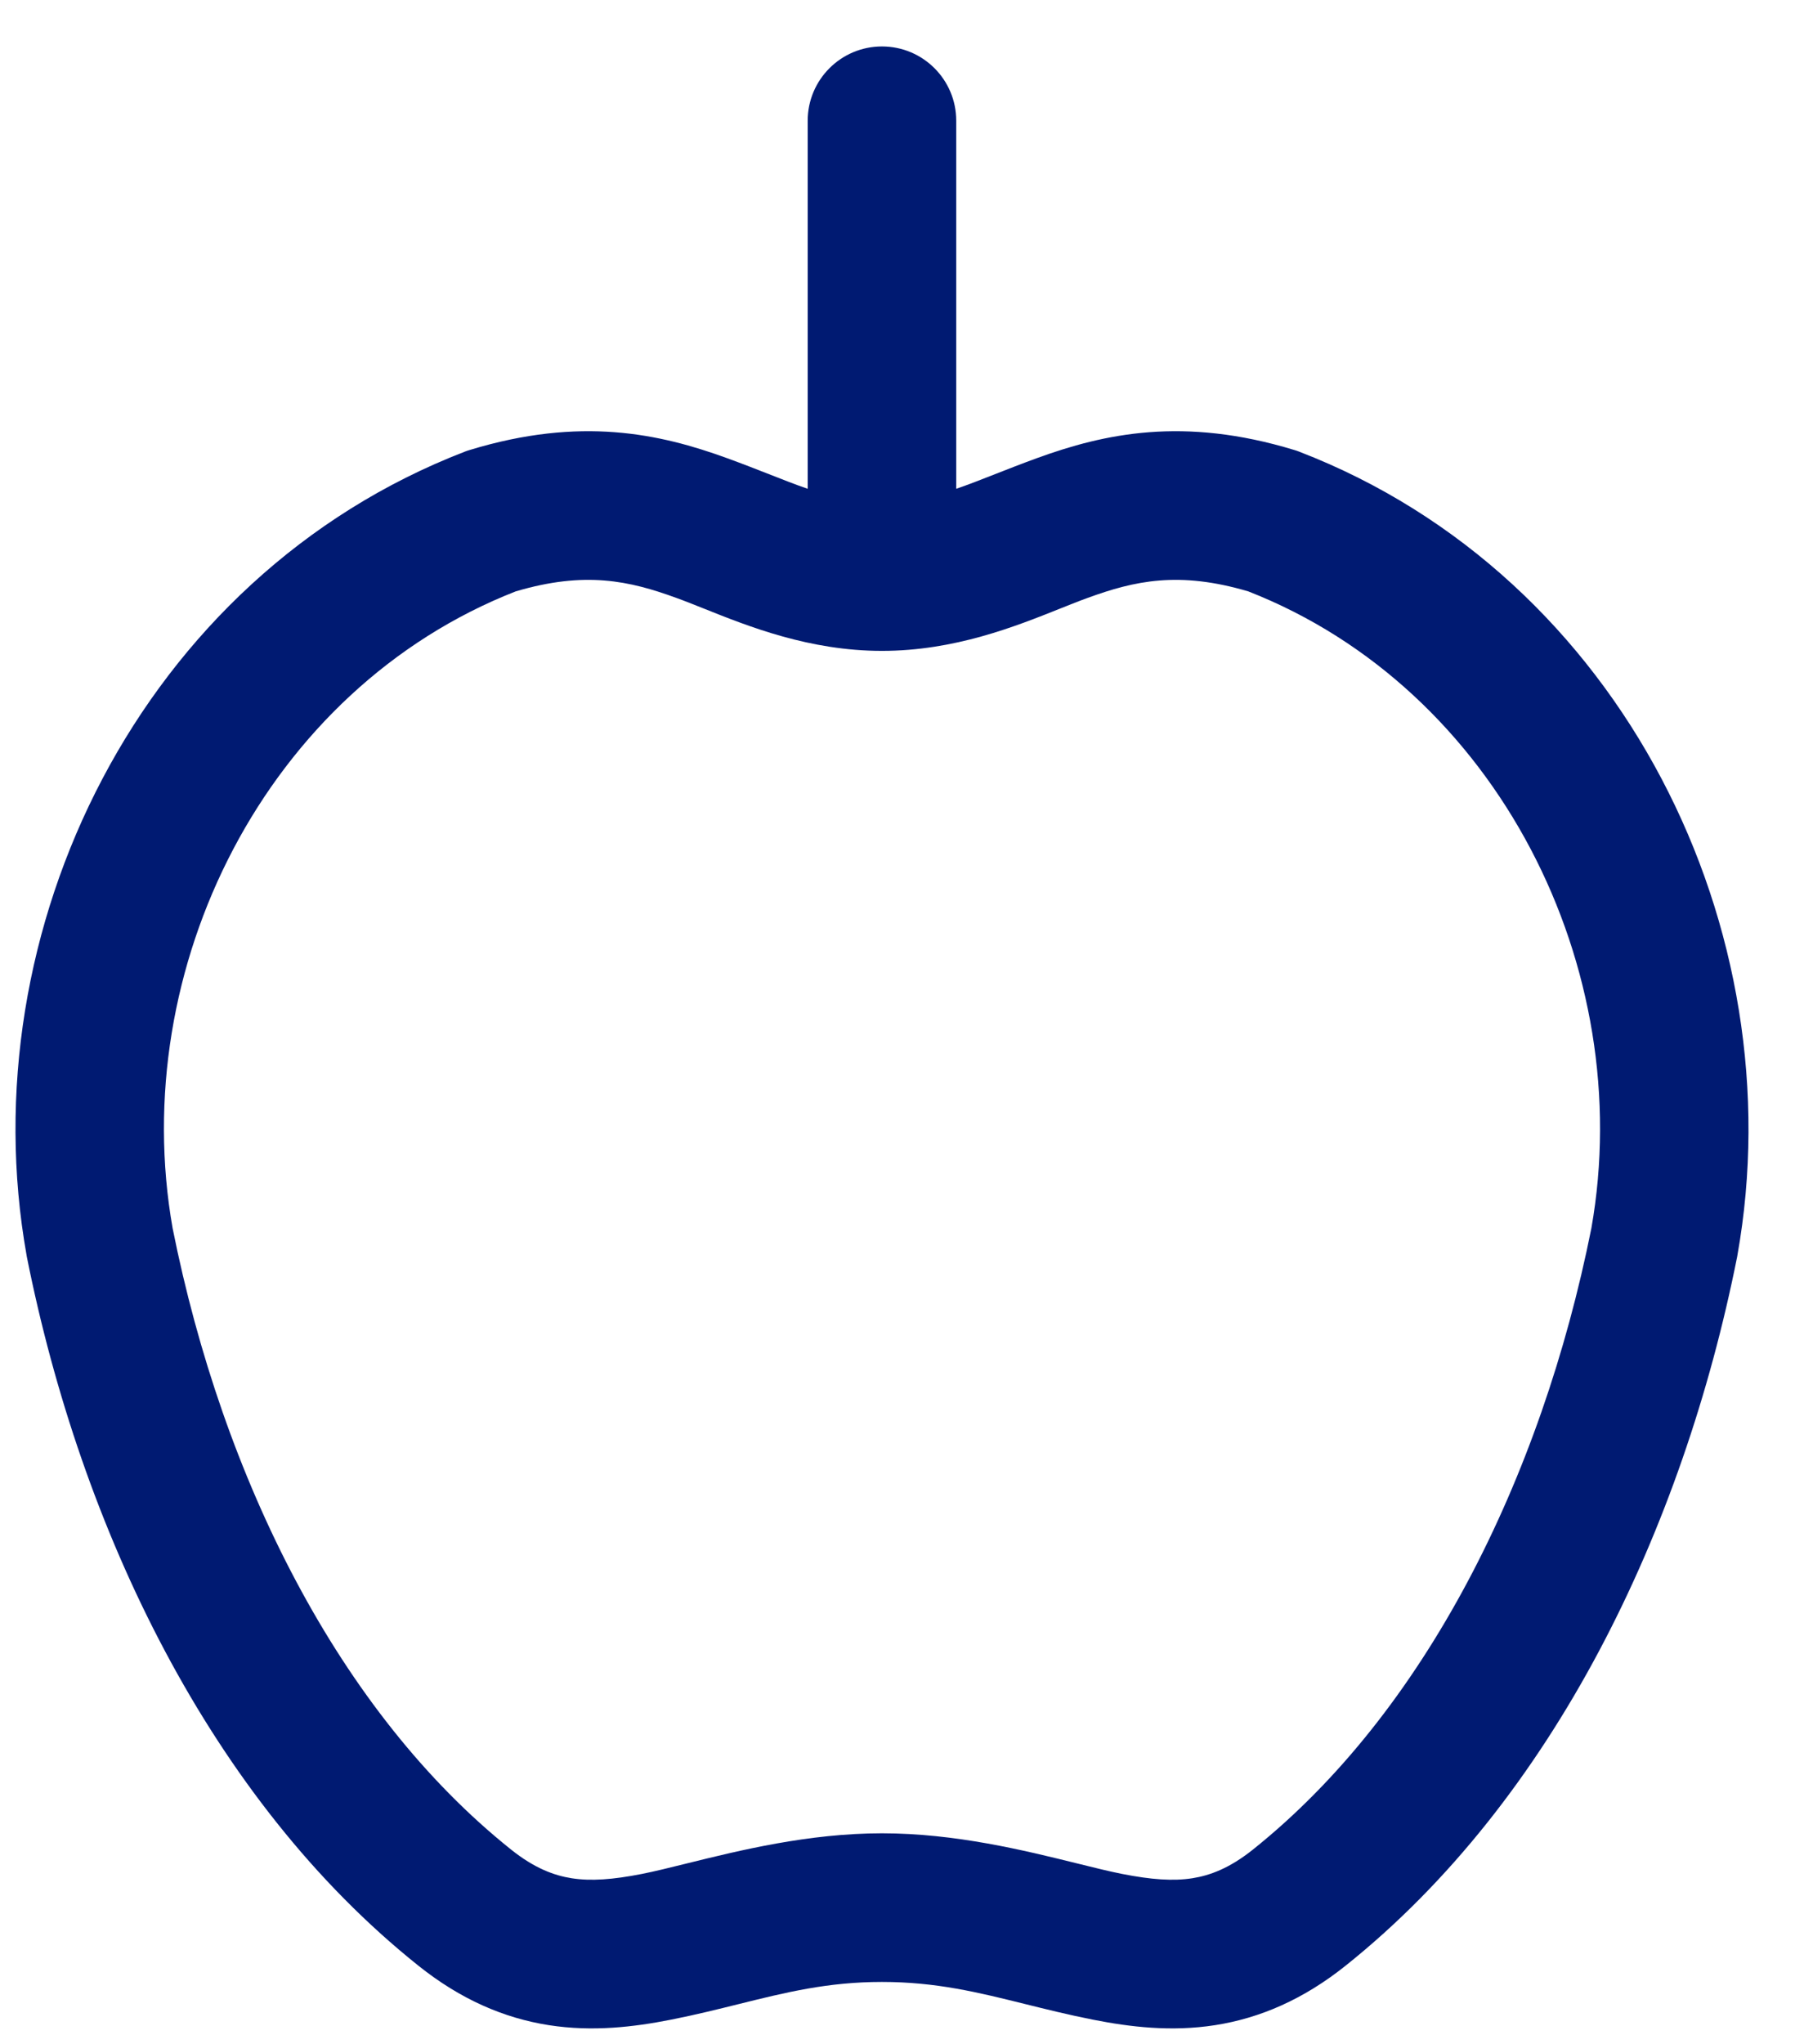 <svg xmlns="http://www.w3.org/2000/svg" width="29" height="33" viewBox="0 0 29 33" fill="none"><path fill-rule="evenodd" clip-rule="evenodd" d="M14.249 0.75C14.912 0.75 15.449 1.287 15.449 1.95L15.449 7.892C15.645 7.825 15.848 7.745 16.075 7.656C16.279 7.576 16.501 7.489 16.753 7.397C17.836 7.003 19.116 6.719 20.909 7.265L20.951 7.278L20.991 7.293C26.223 9.311 29.004 15.027 28.07 20.265L28.068 20.277L28.066 20.289C27.189 24.689 25.101 29.054 21.739 31.738C21.059 32.281 20.359 32.584 19.63 32.698C18.922 32.808 18.255 32.727 17.662 32.61C17.261 32.531 16.901 32.441 16.558 32.356C15.801 32.168 15.123 32 14.249 32C13.376 32 12.698 32.168 11.941 32.356C11.598 32.441 11.238 32.531 10.837 32.61C10.244 32.727 9.577 32.808 8.868 32.698C8.14 32.584 7.44 32.281 6.76 31.738C3.398 29.054 1.31 24.689 0.433 20.289L0.431 20.277L0.429 20.265C-0.505 15.027 2.276 9.311 7.508 7.293L7.548 7.278L7.59 7.265C9.382 6.719 10.662 7.003 11.745 7.397C11.998 7.489 12.22 7.576 12.424 7.656C12.65 7.745 12.854 7.825 13.049 7.892L13.049 1.95C13.049 1.287 13.587 0.75 14.249 0.75ZM17.135 9.823C16.405 10.115 15.421 10.509 14.249 10.509C13.078 10.509 12.094 10.115 11.364 9.823C11.205 9.76 11.059 9.701 10.925 9.653C10.171 9.378 9.453 9.216 8.33 9.549C4.303 11.126 2.046 15.631 2.789 19.832C3.599 23.881 5.482 27.647 8.257 29.863C8.633 30.163 8.949 30.281 9.237 30.326C9.546 30.374 9.898 30.349 10.371 30.256C10.579 30.215 10.824 30.154 11.099 30.086C11.941 29.878 13.062 29.6 14.249 29.6C15.437 29.6 16.558 29.878 17.4 30.086C17.675 30.154 17.92 30.215 18.128 30.256C18.601 30.349 18.953 30.374 19.262 30.326C19.55 30.281 19.866 30.163 20.242 29.863C23.016 27.647 24.9 23.881 25.71 19.832C26.453 15.631 24.196 11.126 20.169 9.549C19.045 9.216 18.328 9.378 17.574 9.653C17.44 9.701 17.294 9.76 17.135 9.823Z" fill="#001A72"></path></svg>